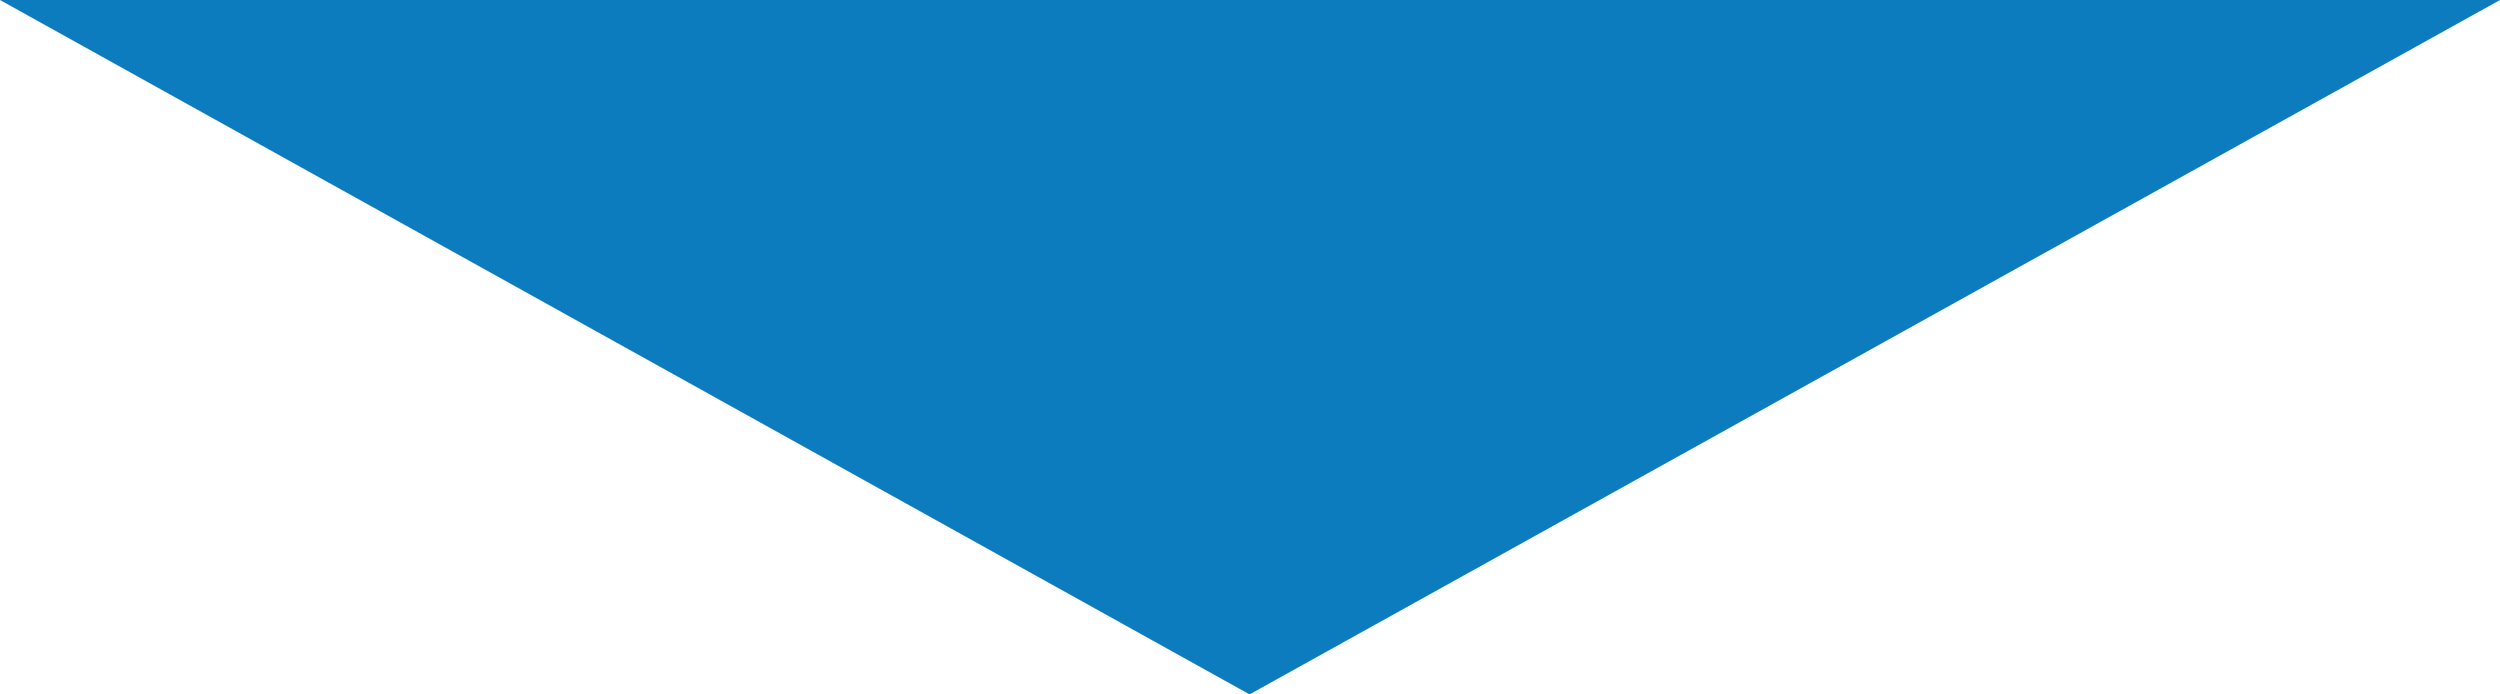 <?xml version="1.0" encoding="utf-8"?>
<!-- Generator: Adobe Illustrator 26.0.2, SVG Export Plug-In . SVG Version: 6.00 Build 0)  -->
<svg version="1.1" id="Layer_1" xmlns="http://www.w3.org/2000/svg" xmlns:xlink="http://www.w3.org/1999/xlink" x="0px" y="0px"
	 viewBox="0 0 280.1 77.8" style="enable-background:new 0 0 280.1 77.8;" xml:space="preserve">
<style type="text/css">
	.st0{fill-rule:evenodd;clip-rule:evenodd;fill:#0D7CBF;}
</style>
<path class="st0" d="M140,77.8L0,0h280.1L140,77.8z"/>
</svg>

